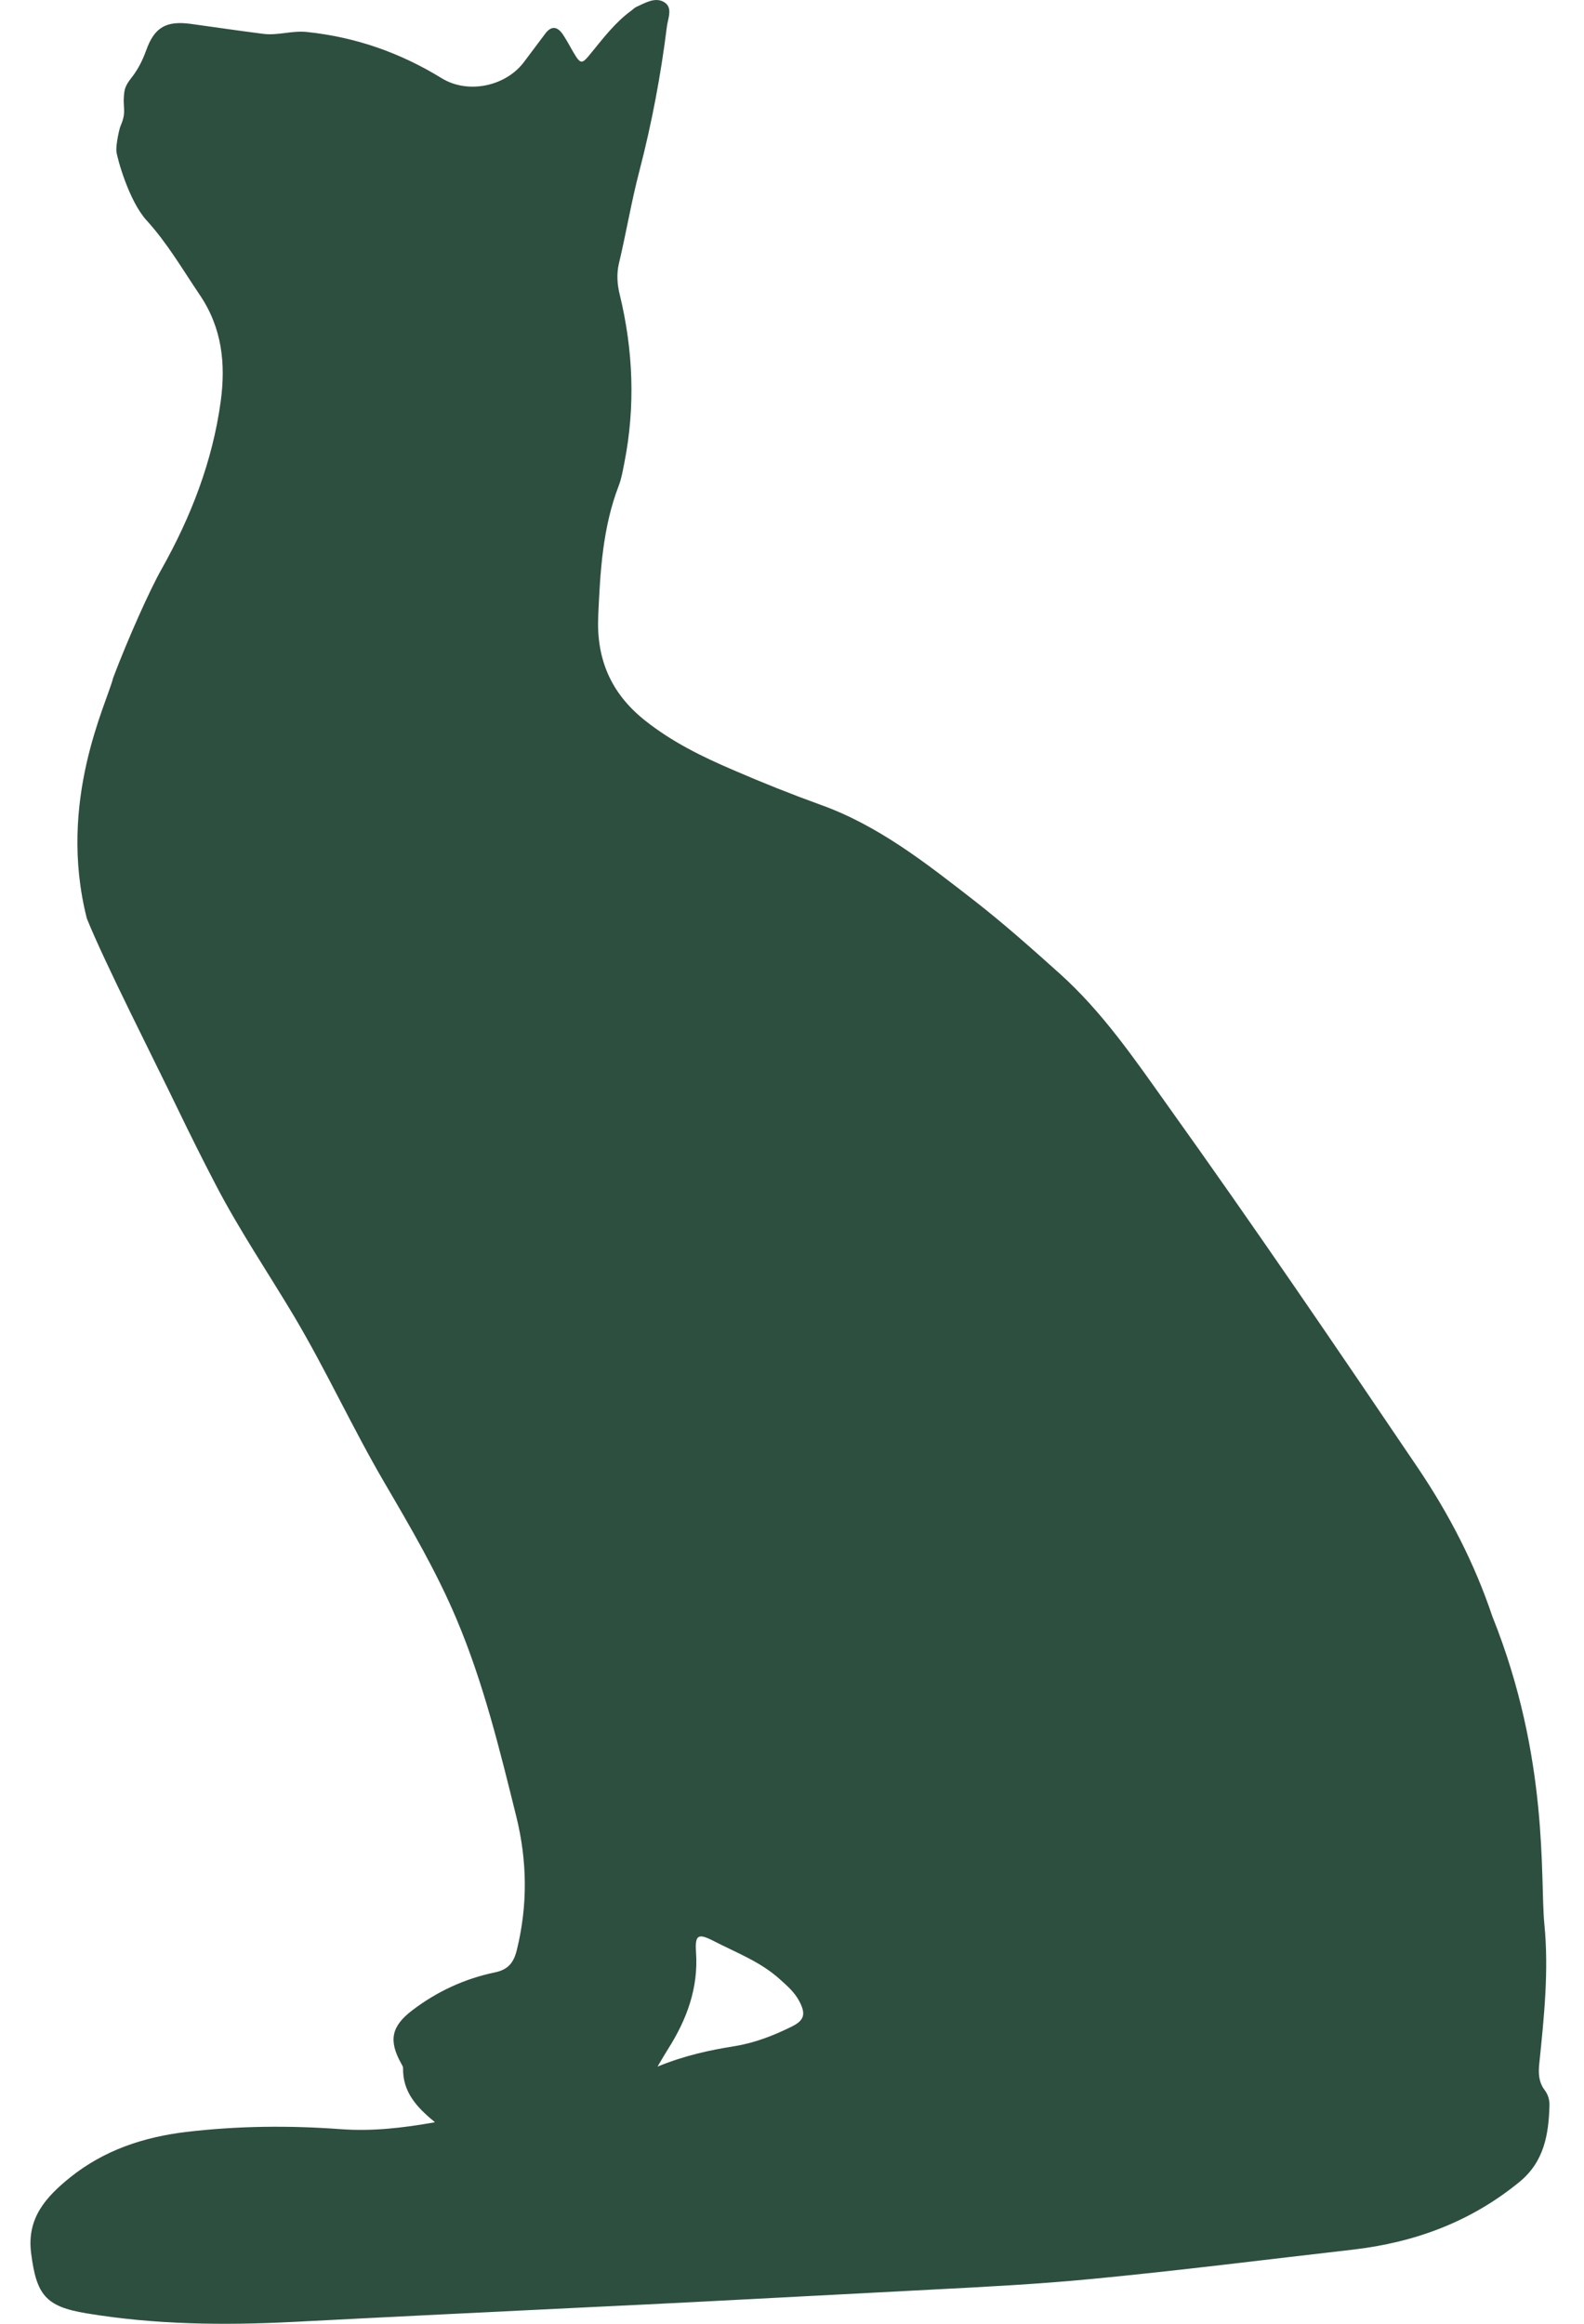 <svg xmlns="http://www.w3.org/2000/svg" fill="none" viewBox="0 0 30 44" height="44" width="30">
<path fill="#2D4F40" d="M8.23 40.176C7.882 39.893 7.625 39.602 7.634 39.159C7.634 39.128 7.613 39.098 7.598 39.071C7.359 38.639 7.407 38.369 7.81 38.063C8.278 37.707 8.802 37.465 9.376 37.346C9.624 37.294 9.73 37.161 9.788 36.924C9.996 36.08 9.987 35.242 9.779 34.398C9.464 33.129 9.156 31.86 8.644 30.651C8.266 29.756 7.773 28.915 7.283 28.077C6.675 27.038 6.176 25.942 5.562 24.91C5.072 24.09 4.537 23.298 4.095 22.451C3.841 21.965 3.596 21.473 3.357 20.978C2.921 20.073 1.984 18.233 1.645 17.392C1.079 15.167 2.026 13.315 2.144 12.832C2.434 12.067 2.843 11.159 3.058 10.78C3.617 9.787 4.026 8.733 4.18 7.601C4.277 6.887 4.207 6.201 3.774 5.57C3.454 5.096 3.169 4.604 2.779 4.176C2.437 3.803 2.217 2.983 2.205 2.87C2.192 2.734 2.262 2.439 2.277 2.4C2.413 2.093 2.31 2.054 2.356 1.735C2.371 1.629 2.434 1.544 2.498 1.462C2.616 1.31 2.701 1.14 2.767 0.958C2.924 0.514 3.148 0.387 3.626 0.454C4.083 0.517 4.537 0.584 4.993 0.642C5.269 0.675 5.532 0.575 5.816 0.606C6.736 0.703 7.577 0.997 8.363 1.48C8.865 1.79 9.591 1.635 9.936 1.158C10.063 0.985 10.196 0.815 10.323 0.642C10.444 0.478 10.559 0.502 10.662 0.654C10.732 0.76 10.792 0.873 10.855 0.982C10.998 1.225 11.019 1.222 11.191 1.009C11.427 0.721 11.654 0.42 11.96 0.199C11.993 0.174 12.02 0.144 12.056 0.129C12.223 0.053 12.407 -0.059 12.574 0.038C12.749 0.138 12.652 0.344 12.631 0.499C12.516 1.425 12.344 2.336 12.108 3.244C11.957 3.821 11.86 4.41 11.721 4.993C11.675 5.19 11.69 5.39 11.739 5.585C11.993 6.635 12.035 7.695 11.826 8.758C11.796 8.906 11.772 9.058 11.718 9.198C11.412 9.993 11.367 10.828 11.33 11.663C11.294 12.459 11.554 13.117 12.217 13.643C12.734 14.053 13.3 14.329 13.889 14.581C14.428 14.815 14.975 15.033 15.529 15.234C16.636 15.628 17.54 16.345 18.451 17.052C19.01 17.487 19.537 17.957 20.066 18.431C20.886 19.166 21.5 20.07 22.132 20.957C23.744 23.21 25.302 25.499 26.854 27.794C27.444 28.669 27.927 29.601 28.263 30.603C29.349 33.305 29.165 35.579 29.249 36.429C29.337 37.319 29.243 38.193 29.153 39.074C29.134 39.253 29.14 39.423 29.255 39.575C29.319 39.66 29.349 39.76 29.346 39.866C29.331 40.419 29.243 40.935 28.774 41.317C27.852 42.07 26.799 42.459 25.623 42.596C23.977 42.784 22.332 42.993 20.68 43.151C19.676 43.248 18.672 43.3 17.664 43.352C16.2 43.428 14.733 43.507 13.269 43.582C12.565 43.619 11.86 43.652 11.155 43.686C9.286 43.777 7.416 43.868 5.547 43.965C4.237 44.032 2.931 44.017 1.633 43.801C0.859 43.673 0.689 43.449 0.589 42.659C0.505 41.994 0.874 41.597 1.324 41.232C1.969 40.713 2.719 40.464 3.532 40.367C4.506 40.252 5.48 40.243 6.454 40.315C7.044 40.358 7.619 40.294 8.233 40.185L8.23 40.176ZM12.459 39.128C12.97 38.919 13.439 38.819 13.914 38.743C14.292 38.682 14.646 38.545 14.99 38.375C15.232 38.257 15.266 38.139 15.142 37.899C15.051 37.723 14.909 37.601 14.767 37.474C14.401 37.143 13.944 36.973 13.514 36.751C13.224 36.602 13.16 36.633 13.182 36.961C13.23 37.644 13.006 38.242 12.649 38.803C12.595 38.888 12.546 38.974 12.456 39.125L12.459 39.128Z"></path>
</svg>
